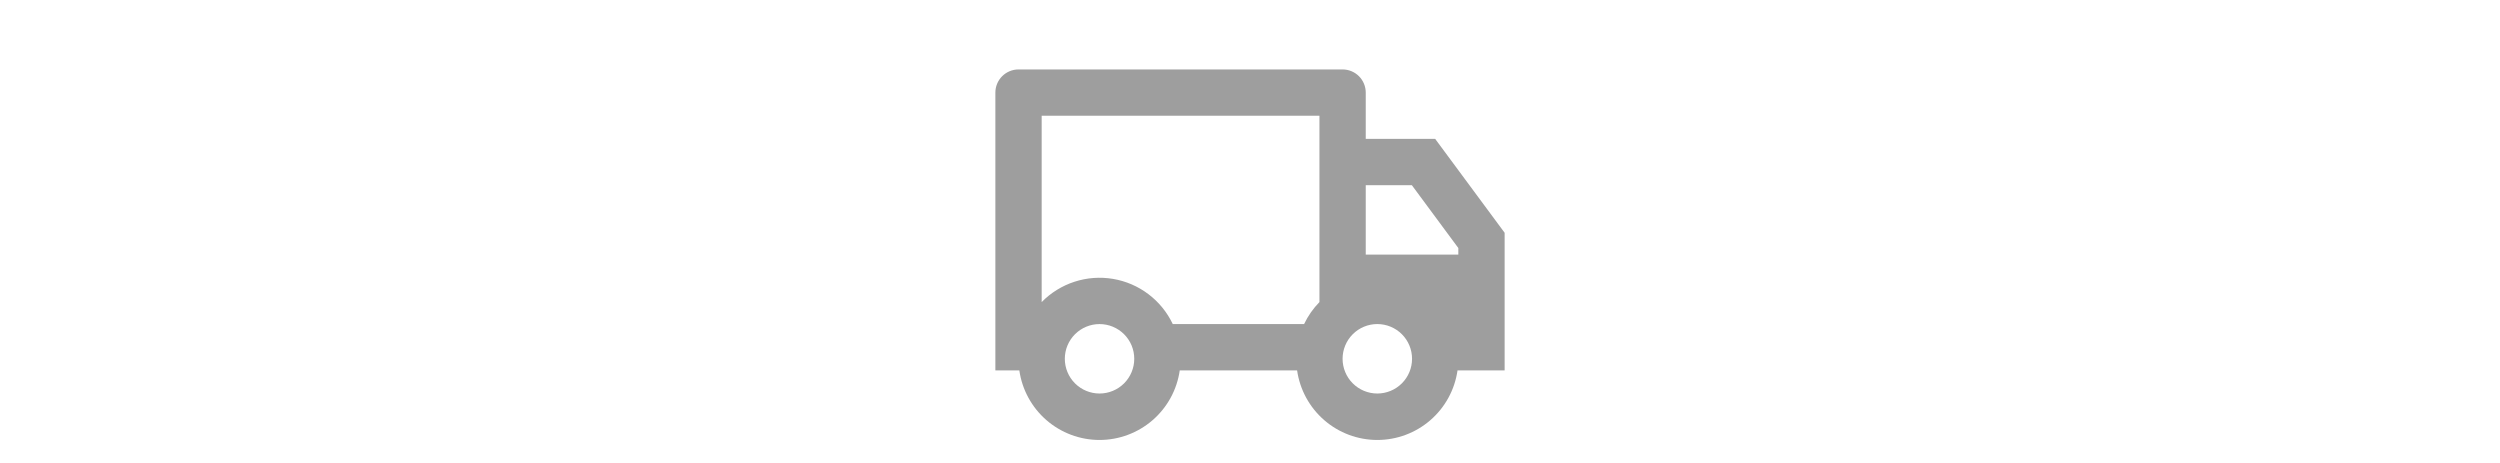 <svg width="270" height="50" viewBox="0 0 270 50" fill="none" xmlns="http://www.w3.org/2000/svg">
<g clip-path="url(#clip0_22:881)">
<path d="M127.413 40C127.115 42.086 126.076 43.994 124.484 45.375C122.893 46.755 120.857 47.516 118.75 47.516C116.643 47.516 114.607 46.755 113.016 45.375C111.424 43.994 110.385 42.086 110.088 40H107.5V10C107.5 9.337 107.763 8.701 108.232 8.232C108.701 7.763 109.337 7.5 110 7.5H145C145.663 7.5 146.299 7.763 146.768 8.232C147.237 8.701 147.5 9.337 147.5 10V15H155L162.5 25.14V40H157.413C157.115 42.086 156.076 43.994 154.484 45.375C152.893 46.755 150.857 47.516 148.75 47.516C146.643 47.516 144.607 46.755 143.016 45.375C141.424 43.994 140.385 42.086 140.087 40H127.413ZM142.5 12.5H112.5V32.625C113.486 31.618 114.702 30.864 116.042 30.428C117.382 29.991 118.808 29.885 120.198 30.119C121.589 30.352 122.902 30.917 124.027 31.767C125.151 32.617 126.054 33.726 126.658 35H140.842C141.262 34.117 141.825 33.315 142.5 32.625V12.5ZM147.5 27.5H157.5V26.788L152.48 20H147.5V27.5ZM148.75 42.5C149.745 42.5 150.699 42.105 151.403 41.401C152.106 40.698 152.501 39.744 152.501 38.749C152.501 37.754 152.106 36.8 151.403 36.096C150.699 35.393 149.745 34.998 148.75 34.998C147.755 34.998 146.801 35.393 146.097 36.096C145.394 36.8 144.999 37.754 144.999 38.749C144.999 39.744 145.394 40.698 146.097 41.401C146.801 42.105 147.755 42.5 148.75 42.5V42.5ZM122.5 38.75C122.5 38.258 122.403 37.77 122.215 37.315C122.026 36.86 121.75 36.447 121.402 36.098C121.053 35.75 120.64 35.474 120.185 35.285C119.73 35.097 119.242 35 118.75 35C118.258 35 117.77 35.097 117.315 35.285C116.86 35.474 116.447 35.75 116.098 36.098C115.75 36.447 115.474 36.86 115.285 37.315C115.097 37.77 115 38.258 115 38.75C115 39.745 115.395 40.698 116.098 41.402C116.802 42.105 117.755 42.5 118.75 42.5C119.745 42.5 120.698 42.105 121.402 41.402C122.105 40.698 122.5 39.745 122.5 38.75V38.75Z" fill="#9E9E9E"/>
</g>
<defs>
<clipPath id="clip0_22:881">
<rect width="270" height="50" fill="white"/>
</clipPath>
</defs>
</svg>
